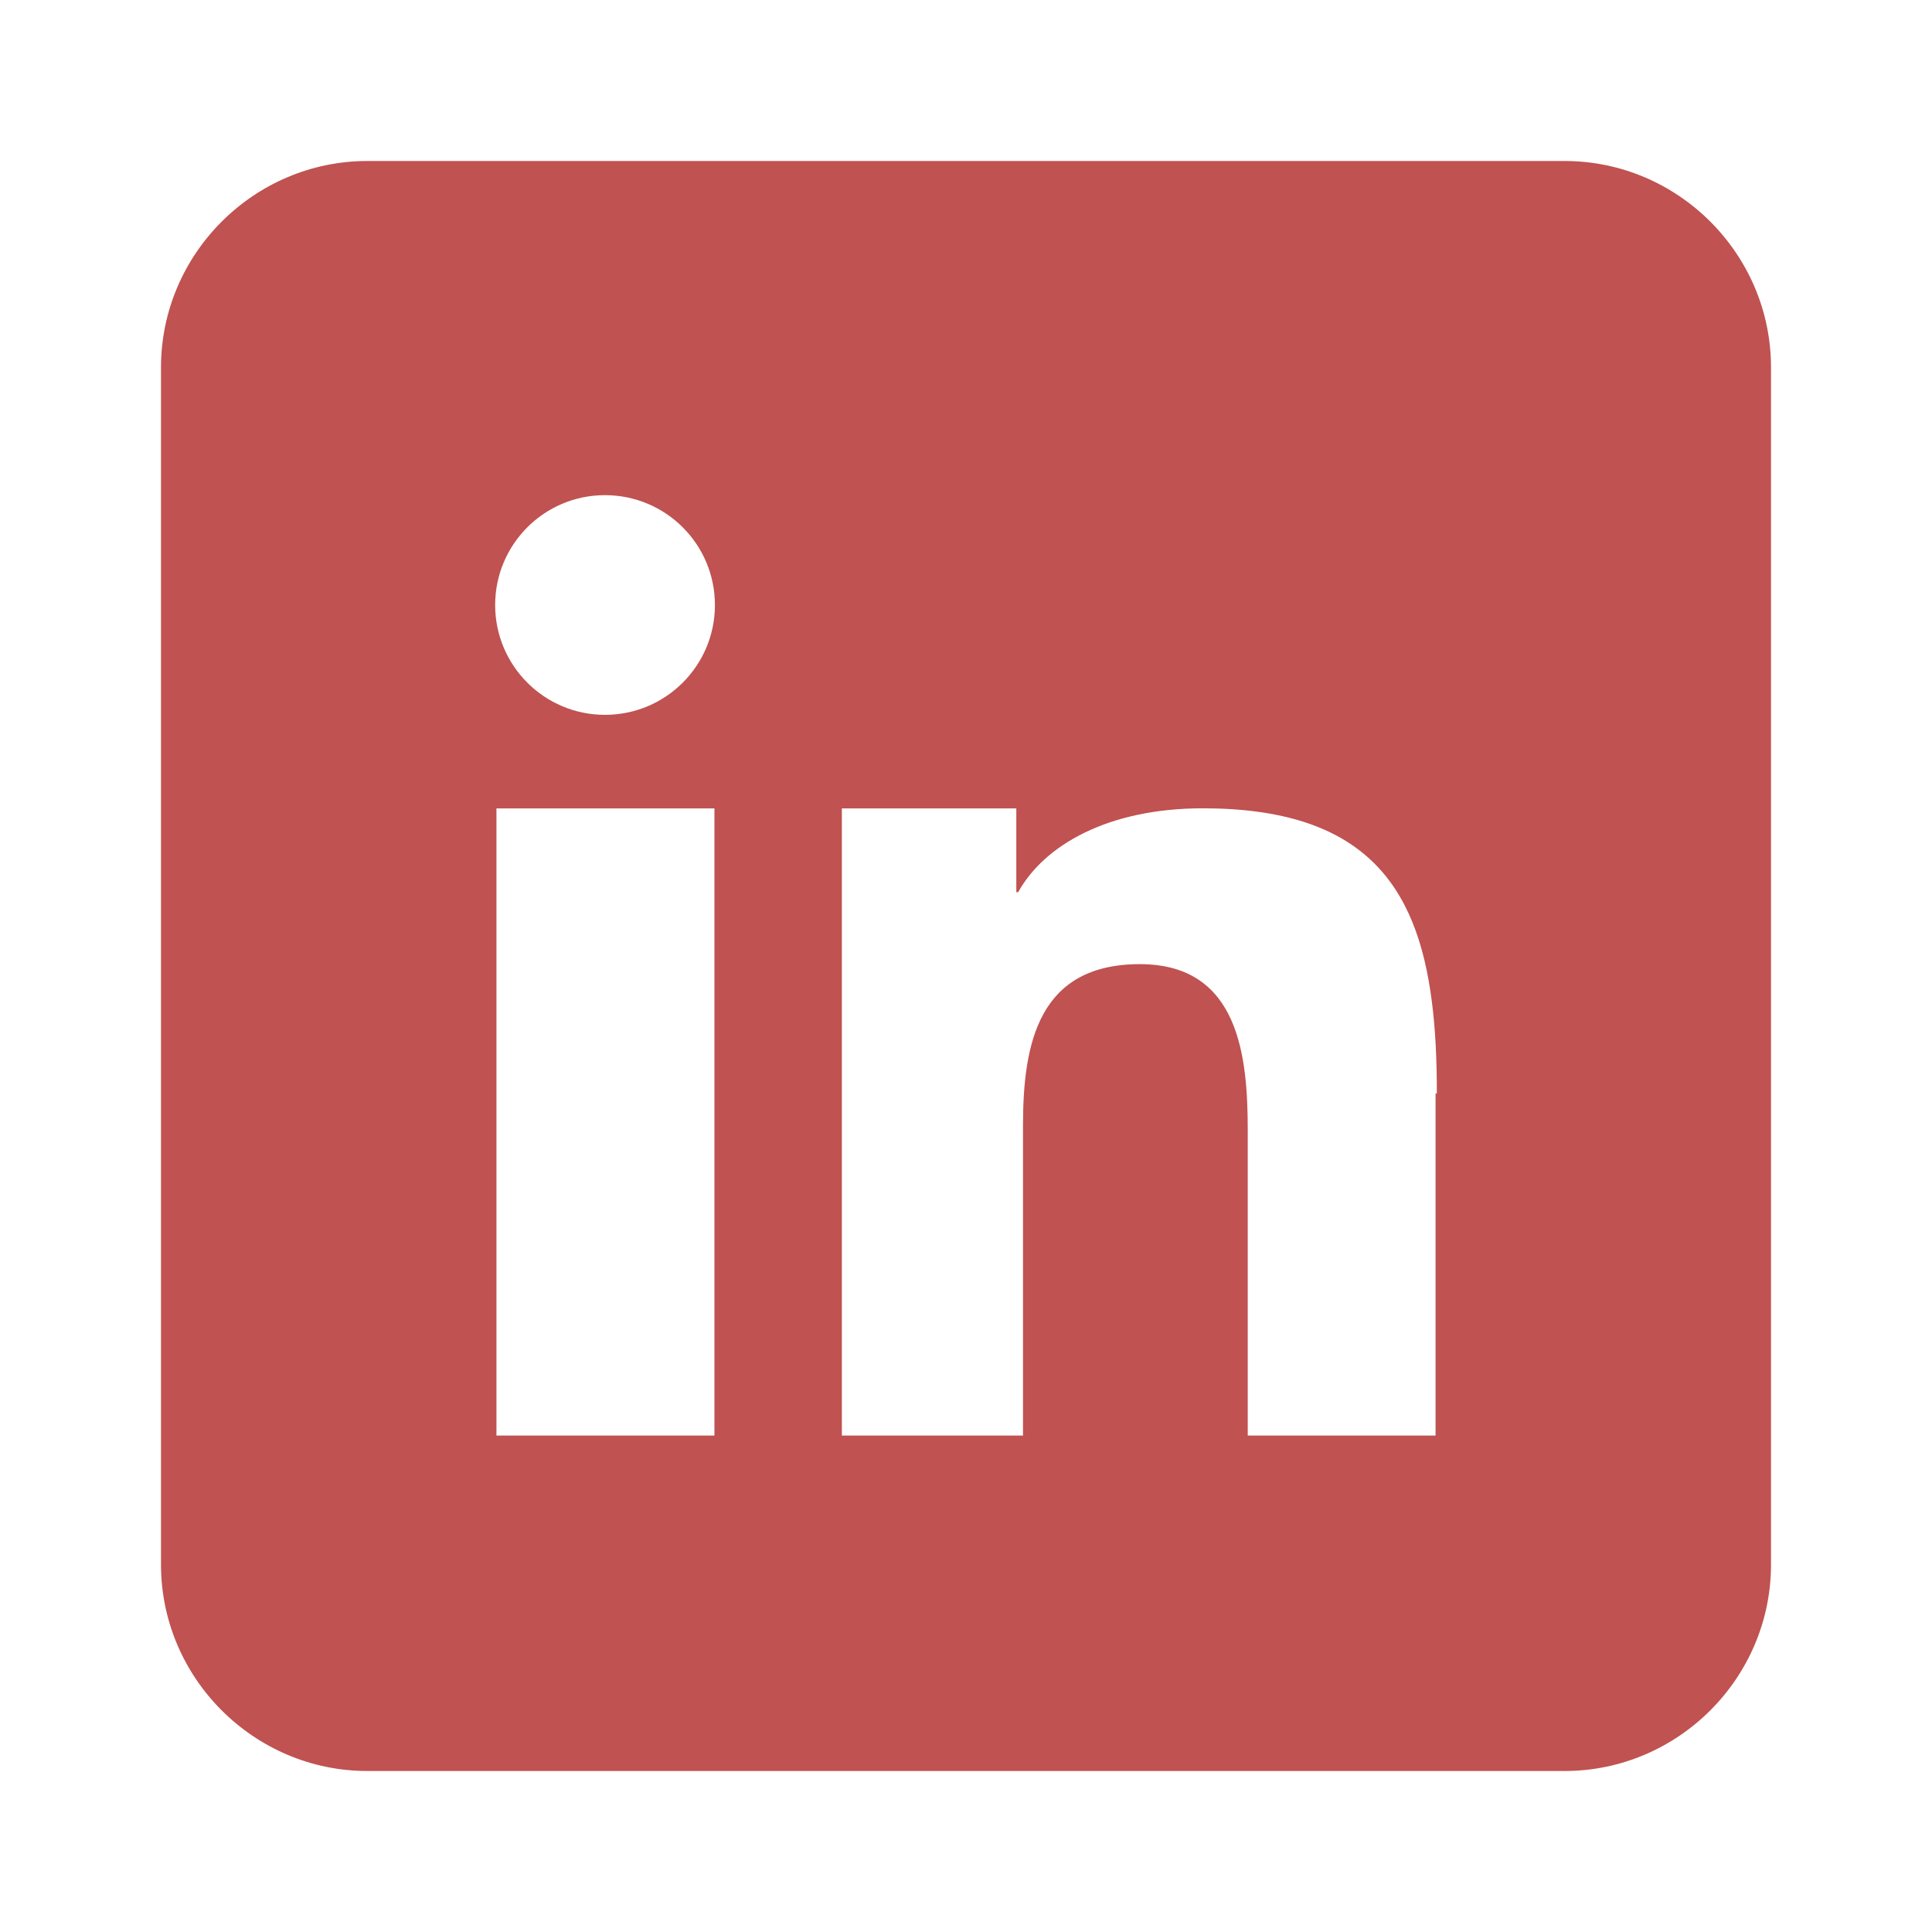 <svg width="24" height="24" viewBox="0 0 24 24" fill="none" xmlns="http://www.w3.org/2000/svg">
<path fill-rule="evenodd" clip-rule="evenodd" d="M19.437 2H4.563C3.155 2 2 3.155 2 4.563V19.437C2 20.845 3.155 22 4.563 22H19.436C20.845 22 22 20.845 22 19.437V4.563C22 3.155 20.845 2 19.437 2ZM8.875 11.659V17.833H6.167V10.042H8.875V11.659ZM7.515 8.88C6.762 8.88 6.151 8.269 6.151 7.516C6.151 6.761 6.762 6.151 7.515 6.151C8.27 6.151 8.881 6.761 8.881 7.516C8.881 8.269 8.27 8.88 7.515 8.88ZM17.833 13.583V17.833H15.5V14.049C15.5 13.142 15.402 11.977 14.16 11.977C12.899 11.977 12.708 12.963 12.708 13.983V17.833H10.458V10.042H12.625V11.083H12.648C12.971 10.5 13.763 10.041 14.942 10.041C16.928 10.041 17.603 10.98 17.788 12.45C17.832 12.794 17.849 13.167 17.849 13.583H17.833Z" fill="#C05251"/>
</svg>
